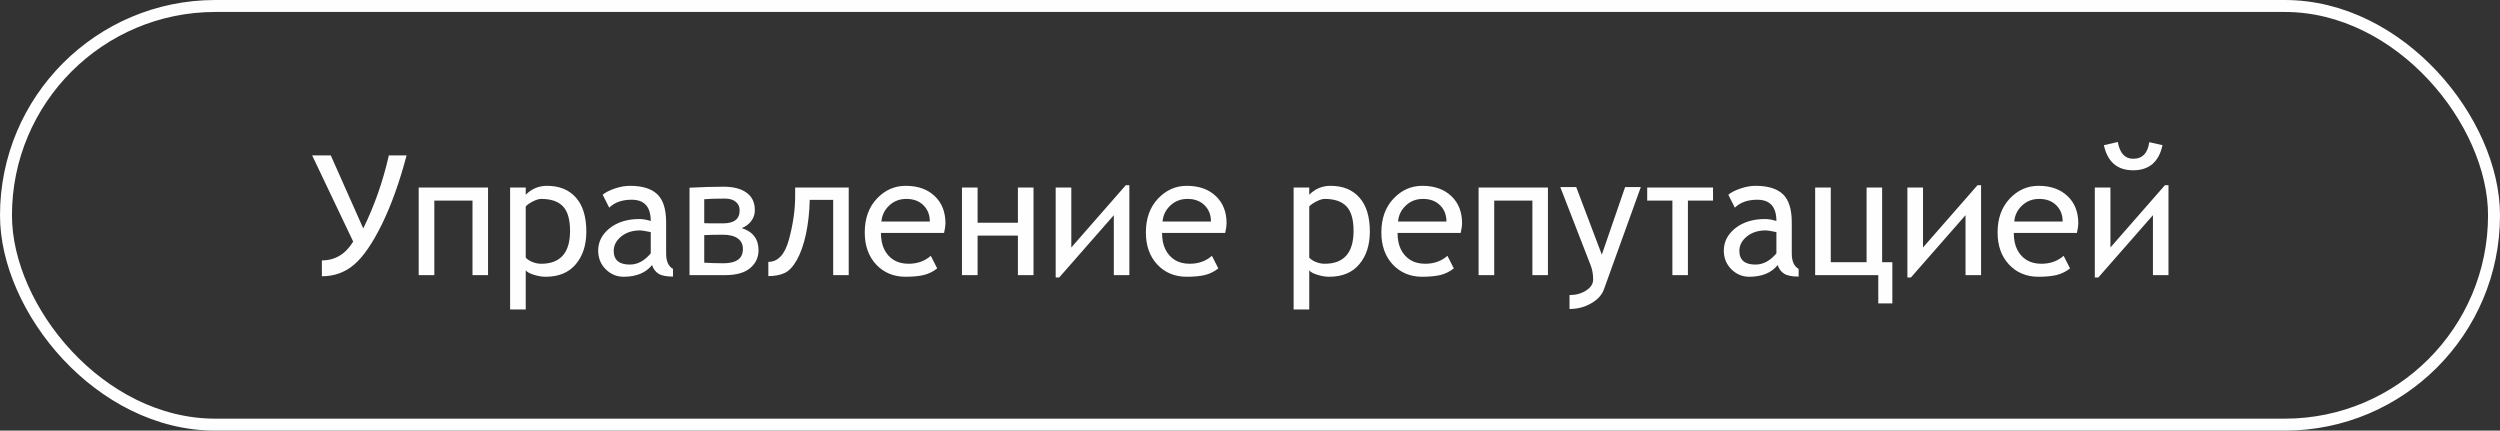 <?xml version="1.0" encoding="UTF-8"?> <svg xmlns="http://www.w3.org/2000/svg" width="209" height="36" viewBox="0 0 209 36" fill="none"><rect x="0" y="0" width="209" height="36" fill="#333333" stroke="none"/> <path d="M33.991 12.992C33.403 15.216 32.717 17.13 31.934 18.734C31.15 20.334 30.375 21.462 29.609 22.118C28.848 22.77 27.948 23.096 26.909 23.096V21.77C28.012 21.77 28.885 21.245 29.527 20.197L26.096 12.992H27.654L30.368 19.097C31.302 17.196 32.016 15.162 32.508 12.992H33.991ZM40.8 23H39.501V16.773H36.309V23H35.003V15.679H40.8V23ZM43.951 22.597V25.871H42.645V15.679H43.951V16.28C44.443 15.784 45.036 15.535 45.728 15.535C46.763 15.535 47.57 15.863 48.148 16.52C48.727 17.171 49.017 18.119 49.017 19.363C49.017 20.484 48.723 21.394 48.135 22.091C47.551 22.788 46.711 23.137 45.612 23.137C45.312 23.137 44.983 23.082 44.628 22.973C44.277 22.863 44.051 22.738 43.951 22.597ZM43.951 17.258V21.53C44.051 21.662 44.229 21.783 44.484 21.893C44.74 21.997 44.99 22.05 45.236 22.05C46.85 22.05 47.656 21.134 47.656 19.302C47.656 18.354 47.46 17.672 47.068 17.258C46.676 16.838 46.066 16.629 45.236 16.629C45.059 16.629 44.833 16.697 44.56 16.834C44.286 16.971 44.083 17.112 43.951 17.258ZM54.513 22.159C53.984 22.811 53.191 23.137 52.134 23.137C51.555 23.137 51.056 22.927 50.637 22.508C50.217 22.088 50.008 21.571 50.008 20.956C50.008 20.213 50.329 19.587 50.972 19.076C51.619 18.566 52.448 18.311 53.46 18.311C53.738 18.311 54.052 18.365 54.403 18.475C54.403 17.29 53.87 16.697 52.804 16.697C52.006 16.697 51.382 16.918 50.931 17.36L50.384 16.28C50.602 16.093 50.933 15.922 51.375 15.768C51.822 15.613 52.252 15.535 52.667 15.535C53.697 15.535 54.458 15.77 54.95 16.239C55.442 16.709 55.688 17.488 55.688 18.577V21.195C55.688 21.838 55.88 22.266 56.263 22.48V23.123C55.698 23.123 55.287 23.039 55.032 22.87C54.782 22.701 54.608 22.465 54.513 22.159ZM54.403 19.404C53.938 19.309 53.649 19.261 53.535 19.261C52.879 19.261 52.343 19.432 51.929 19.773C51.514 20.115 51.307 20.514 51.307 20.97C51.307 21.735 51.755 22.118 52.653 22.118C53.296 22.118 53.879 21.806 54.403 21.182V19.404ZM62.012 19.069C62.946 19.37 63.413 19.985 63.413 20.915C63.413 21.517 63.181 22.016 62.716 22.412C62.251 22.804 61.554 23 60.624 23H57.644V15.692C58.673 15.638 59.626 15.61 60.501 15.61C61.326 15.61 61.966 15.779 62.422 16.116C62.878 16.449 63.105 16.936 63.105 17.579C63.105 17.903 63.008 18.199 62.812 18.468C62.616 18.737 62.349 18.937 62.012 19.069ZM58.874 18.659C58.947 18.668 59.471 18.673 60.446 18.673C61.371 18.673 61.834 18.313 61.834 17.593C61.834 17.283 61.725 17.041 61.506 16.868C61.292 16.69 60.989 16.602 60.597 16.602C59.845 16.602 59.27 16.62 58.874 16.656V18.659ZM58.874 21.961C59.389 21.993 59.922 22.009 60.474 22.009C61.563 22.009 62.107 21.612 62.107 20.819C62.107 20.436 61.966 20.143 61.684 19.938C61.401 19.728 60.989 19.623 60.446 19.623C59.749 19.623 59.225 19.634 58.874 19.657V21.961ZM70.953 23H69.654V16.711H67.692C67.67 17.741 67.565 18.693 67.378 19.568C67.191 20.439 66.938 21.159 66.619 21.729C66.3 22.294 65.954 22.66 65.58 22.829C65.206 22.998 64.757 23.082 64.233 23.082V21.893C65.049 21.893 65.626 21.261 65.963 19.999C66.305 18.732 66.476 17.52 66.476 16.362V15.679H70.953V23ZM78.924 19.473H73.647C73.647 20.01 73.738 20.466 73.92 20.84C74.102 21.213 74.364 21.51 74.706 21.729C75.052 21.943 75.469 22.05 75.957 22.05C76.691 22.05 77.311 21.829 77.816 21.387L78.35 22.439C78.008 22.708 77.632 22.893 77.222 22.993C76.811 23.089 76.306 23.137 75.704 23.137C74.711 23.137 73.893 22.797 73.25 22.118C72.612 21.435 72.293 20.539 72.293 19.432C72.293 18.27 72.628 17.331 73.298 16.615C73.972 15.895 74.779 15.535 75.718 15.535C76.73 15.535 77.536 15.82 78.138 16.39C78.739 16.955 79.04 17.716 79.04 18.673C79.04 18.864 79.001 19.131 78.924 19.473ZM75.772 16.629C75.203 16.629 74.722 16.816 74.33 17.189C73.943 17.559 73.728 18.003 73.688 18.523H77.734C77.734 17.966 77.557 17.513 77.201 17.162C76.846 16.807 76.37 16.629 75.772 16.629ZM86.402 23H85.097V19.698H81.727V23H80.421V15.679H81.727V18.618H85.097V15.679H86.402V23ZM94.414 23H93.115V17.989L88.549 23.198H88.255V15.679H89.561V20.689L94.12 15.48H94.414V23ZM102.426 19.473H97.148C97.148 20.01 97.24 20.466 97.422 20.84C97.604 21.213 97.866 21.51 98.208 21.729C98.554 21.943 98.971 22.05 99.459 22.05C100.193 22.05 100.812 21.829 101.318 21.387L101.852 22.439C101.51 22.708 101.134 22.893 100.724 22.993C100.313 23.089 99.808 23.137 99.206 23.137C98.213 23.137 97.394 22.797 96.752 22.118C96.114 21.435 95.795 20.539 95.795 19.432C95.795 18.27 96.13 17.331 96.8 16.615C97.474 15.895 98.281 15.535 99.22 15.535C100.231 15.535 101.038 15.82 101.64 16.39C102.241 16.955 102.542 17.716 102.542 18.673C102.542 18.864 102.503 19.131 102.426 19.473ZM99.274 16.629C98.705 16.629 98.224 16.816 97.832 17.189C97.445 17.559 97.231 18.003 97.189 18.523H101.236C101.236 17.966 101.059 17.513 100.703 17.162C100.348 16.807 99.871 16.629 99.274 16.629ZM109.453 22.597V25.871H108.147V15.679H109.453V16.28C109.945 15.784 110.538 15.535 111.23 15.535C112.265 15.535 113.072 15.863 113.65 16.52C114.229 17.171 114.519 18.119 114.519 19.363C114.519 20.484 114.225 21.394 113.637 22.091C113.053 22.788 112.213 23.137 111.114 23.137C110.813 23.137 110.485 23.082 110.13 22.973C109.779 22.863 109.553 22.738 109.453 22.597ZM109.453 17.258V21.53C109.553 21.662 109.731 21.783 109.986 21.893C110.242 21.997 110.492 22.05 110.738 22.05C112.352 22.05 113.158 21.134 113.158 19.302C113.158 18.354 112.962 17.672 112.57 17.258C112.178 16.838 111.568 16.629 110.738 16.629C110.561 16.629 110.335 16.697 110.062 16.834C109.788 16.971 109.585 17.112 109.453 17.258ZM122.113 19.473H116.836C116.836 20.01 116.927 20.466 117.109 20.84C117.292 21.213 117.554 21.51 117.896 21.729C118.242 21.943 118.659 22.05 119.146 22.05C119.88 22.05 120.5 21.829 121.006 21.387L121.539 22.439C121.197 22.708 120.821 22.893 120.411 22.993C120.001 23.089 119.495 23.137 118.894 23.137C117.9 23.137 117.082 22.797 116.439 22.118C115.801 21.435 115.482 20.539 115.482 19.432C115.482 18.27 115.817 17.331 116.487 16.615C117.162 15.895 117.968 15.535 118.907 15.535C119.919 15.535 120.726 15.82 121.327 16.39C121.929 16.955 122.229 17.716 122.229 18.673C122.229 18.864 122.191 19.131 122.113 19.473ZM118.962 16.629C118.392 16.629 117.911 16.816 117.52 17.189C117.132 17.559 116.918 18.003 116.877 18.523H120.924C120.924 17.966 120.746 17.513 120.391 17.162C120.035 16.807 119.559 16.629 118.962 16.629ZM129.407 23H128.108V16.773H124.916V23H123.61V15.679H129.407V23ZM134.083 24.203C133.914 24.663 133.561 25.049 133.023 25.358C132.486 25.673 131.882 25.83 131.212 25.83V24.668C131.745 24.668 132.208 24.54 132.6 24.285C132.992 24.035 133.188 23.727 133.188 23.362C133.188 22.929 133.117 22.533 132.976 22.173L130.439 15.638H131.772L133.912 21.291L135.86 15.638H137.173L134.083 24.203ZM143.209 16.773H141.11V23H139.812V16.773H137.706V15.679H143.209V16.773ZM148.616 22.159C148.088 22.811 147.295 23.137 146.237 23.137C145.659 23.137 145.16 22.927 144.74 22.508C144.321 22.088 144.111 21.571 144.111 20.956C144.111 20.213 144.433 19.587 145.075 19.076C145.722 18.566 146.552 18.311 147.563 18.311C147.841 18.311 148.156 18.365 148.507 18.475C148.507 17.29 147.974 16.697 146.907 16.697C146.11 16.697 145.485 16.918 145.034 17.36L144.487 16.28C144.706 16.093 145.036 15.922 145.479 15.768C145.925 15.613 146.356 15.535 146.771 15.535C147.8 15.535 148.562 15.77 149.054 16.239C149.546 16.709 149.792 17.488 149.792 18.577V21.195C149.792 21.838 149.983 22.266 150.366 22.48V23.123C149.801 23.123 149.391 23.039 149.136 22.87C148.885 22.701 148.712 22.465 148.616 22.159ZM148.507 19.404C148.042 19.309 147.753 19.261 147.639 19.261C146.982 19.261 146.447 19.432 146.032 19.773C145.618 20.115 145.41 20.514 145.41 20.97C145.41 21.735 145.859 22.118 146.757 22.118C147.399 22.118 147.983 21.806 148.507 21.182V19.404ZM158.2 25.365H157.024V23H151.747V15.679H153.053V21.92H156.047V15.679H157.346V21.92H158.2V25.365ZM165.617 23H164.318V17.989L159.752 23.198H159.458V15.679H160.764V20.689L165.323 15.48H165.617V23ZM173.629 19.473H168.352C168.352 20.01 168.443 20.466 168.625 20.84C168.807 21.213 169.069 21.51 169.411 21.729C169.757 21.943 170.174 22.05 170.662 22.05C171.396 22.05 172.016 21.829 172.521 21.387L173.055 22.439C172.713 22.708 172.337 22.893 171.927 22.993C171.517 23.089 171.011 23.137 170.409 23.137C169.416 23.137 168.598 22.797 167.955 22.118C167.317 21.435 166.998 20.539 166.998 19.432C166.998 18.27 167.333 17.331 168.003 16.615C168.677 15.895 169.484 15.535 170.423 15.535C171.435 15.535 172.241 15.82 172.843 16.39C173.444 16.955 173.745 17.716 173.745 18.673C173.745 18.864 173.706 19.131 173.629 19.473ZM170.478 16.629C169.908 16.629 169.427 16.816 169.035 17.189C168.648 17.559 168.434 18.003 168.393 18.523H172.439C172.439 17.966 172.262 17.513 171.906 17.162C171.551 16.807 171.075 16.629 170.478 16.629ZM181.285 23H179.986V17.989L175.42 23.198H175.126V15.679H176.432V20.689L180.991 15.48H181.285V23ZM180.786 12.138C180.481 13.537 179.663 14.236 178.332 14.236C177.006 14.236 176.19 13.537 175.885 12.138L177.047 11.871C177.215 12.805 177.644 13.273 178.332 13.273C179.102 13.273 179.551 12.81 179.679 11.885L180.786 12.138Z" fill="#FEFEFE"></path> <rect x="0.5" y="0.5" width="208" height="35" rx="17.5" stroke="#FEFEFE"></rect> </svg> 